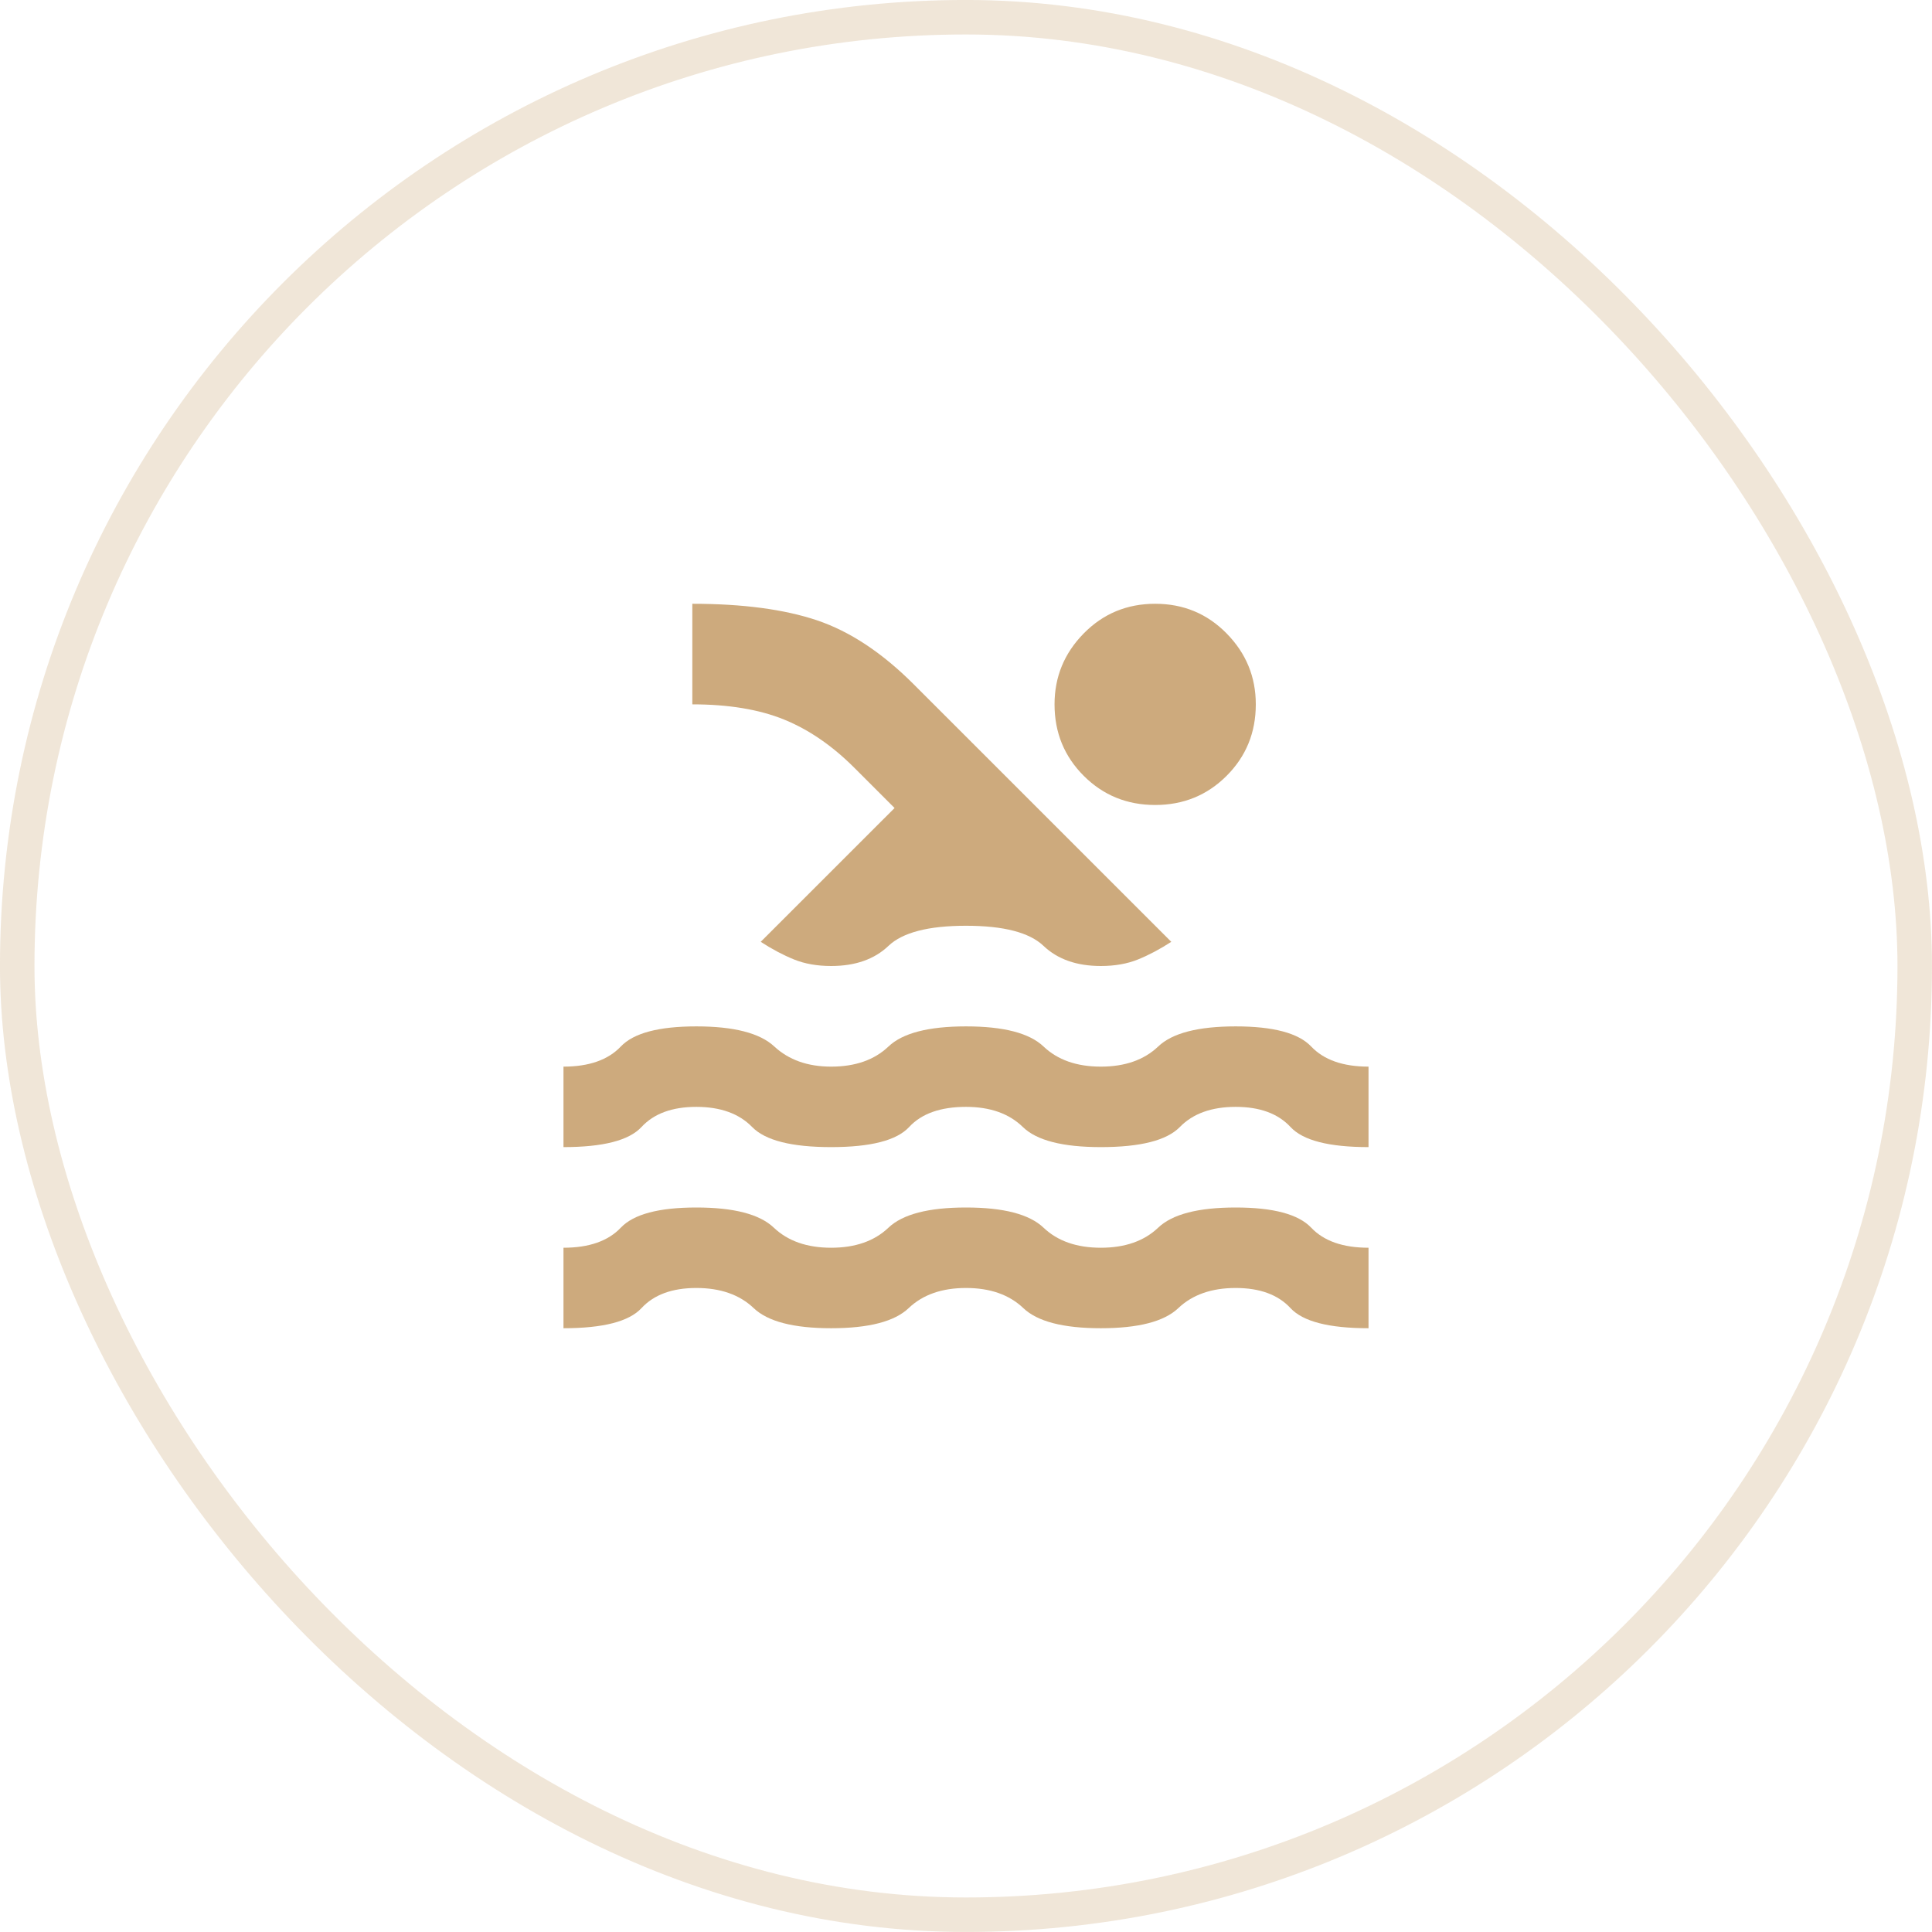 <?xml version="1.0" encoding="UTF-8"?> <svg xmlns="http://www.w3.org/2000/svg" width="35" height="35" viewBox="0 0 35 35" fill="none"><rect x="0.312" y="0.312" width="34.375" height="34.375" rx="17.188" stroke="#CDAA7D" stroke-opacity="0.3" stroke-width="0.625"></rect><path d="M10.208 24.062V22.604C10.67 22.604 11.017 22.483 11.247 22.24C11.478 21.997 11.934 21.875 12.615 21.875C13.295 21.875 13.763 21.997 14.018 22.24C14.274 22.483 14.62 22.604 15.057 22.604C15.495 22.604 15.841 22.483 16.096 22.24C16.352 21.997 16.82 21.875 17.5 21.875C18.181 21.875 18.648 21.997 18.904 22.24C19.159 22.483 19.505 22.604 19.943 22.604C20.38 22.604 20.727 22.483 20.982 22.24C21.237 21.997 21.705 21.875 22.386 21.875C23.066 21.875 23.522 21.997 23.753 22.24C23.983 22.483 24.33 22.604 24.792 22.604V24.062C24.075 24.062 23.604 23.941 23.379 23.698C23.154 23.455 22.823 23.333 22.386 23.333C21.948 23.333 21.602 23.455 21.346 23.698C21.091 23.941 20.623 24.062 19.943 24.062C19.262 24.062 18.794 23.941 18.539 23.698C18.284 23.455 17.938 23.333 17.5 23.333C17.062 23.333 16.716 23.455 16.461 23.698C16.206 23.941 15.738 24.062 15.057 24.062C14.377 24.062 13.909 23.941 13.654 23.698C13.399 23.455 13.052 23.333 12.615 23.333C12.177 23.333 11.846 23.455 11.621 23.698C11.396 23.941 10.925 24.062 10.208 24.062ZM10.208 20.781V19.323C10.67 19.323 11.017 19.201 11.247 18.958C11.478 18.715 11.934 18.594 12.615 18.594C13.295 18.594 13.766 18.715 14.027 18.958C14.289 19.201 14.632 19.323 15.057 19.323C15.495 19.323 15.841 19.201 16.096 18.958C16.352 18.715 16.82 18.594 17.5 18.594C18.181 18.594 18.648 18.715 18.904 18.958C19.159 19.201 19.505 19.323 19.943 19.323C20.38 19.323 20.727 19.201 20.982 18.958C21.237 18.715 21.705 18.594 22.386 18.594C23.066 18.594 23.522 18.715 23.753 18.958C23.983 19.201 24.33 19.323 24.792 19.323V20.781C24.075 20.781 23.604 20.66 23.379 20.417C23.154 20.174 22.823 20.052 22.386 20.052C21.948 20.052 21.611 20.174 21.374 20.417C21.137 20.66 20.66 20.781 19.943 20.781C19.25 20.781 18.779 20.66 18.53 20.417C18.281 20.174 17.938 20.052 17.5 20.052C17.038 20.052 16.695 20.174 16.47 20.417C16.245 20.66 15.774 20.781 15.057 20.781C14.34 20.781 13.863 20.66 13.626 20.417C13.389 20.174 13.052 20.052 12.615 20.052C12.177 20.052 11.846 20.174 11.621 20.417C11.396 20.66 10.925 20.781 10.208 20.781ZM13.781 17.062L16.206 14.638L15.477 13.909C15.076 13.508 14.65 13.216 14.201 13.034C13.751 12.852 13.198 12.76 12.542 12.76V10.938C13.453 10.938 14.207 11.038 14.802 11.238C15.398 11.439 15.981 11.825 16.552 12.396L21.219 17.062C21.012 17.196 20.812 17.302 20.617 17.381C20.423 17.46 20.198 17.5 19.943 17.5C19.505 17.5 19.159 17.378 18.904 17.135C18.648 16.892 18.181 16.771 17.5 16.771C16.82 16.771 16.352 16.892 16.096 17.135C15.841 17.378 15.495 17.5 15.057 17.5C14.802 17.5 14.577 17.46 14.383 17.381C14.188 17.302 13.988 17.196 13.781 17.062ZM20.927 10.938C21.438 10.938 21.869 11.117 22.221 11.475C22.574 11.834 22.75 12.262 22.75 12.76C22.75 13.271 22.574 13.702 22.221 14.055C21.869 14.407 21.438 14.583 20.927 14.583C20.417 14.583 19.985 14.407 19.633 14.055C19.28 13.702 19.104 13.271 19.104 12.76C19.104 12.262 19.28 11.834 19.633 11.475C19.985 11.117 20.417 10.938 20.927 10.938Z" fill="#CDAA7D"></path></svg> 